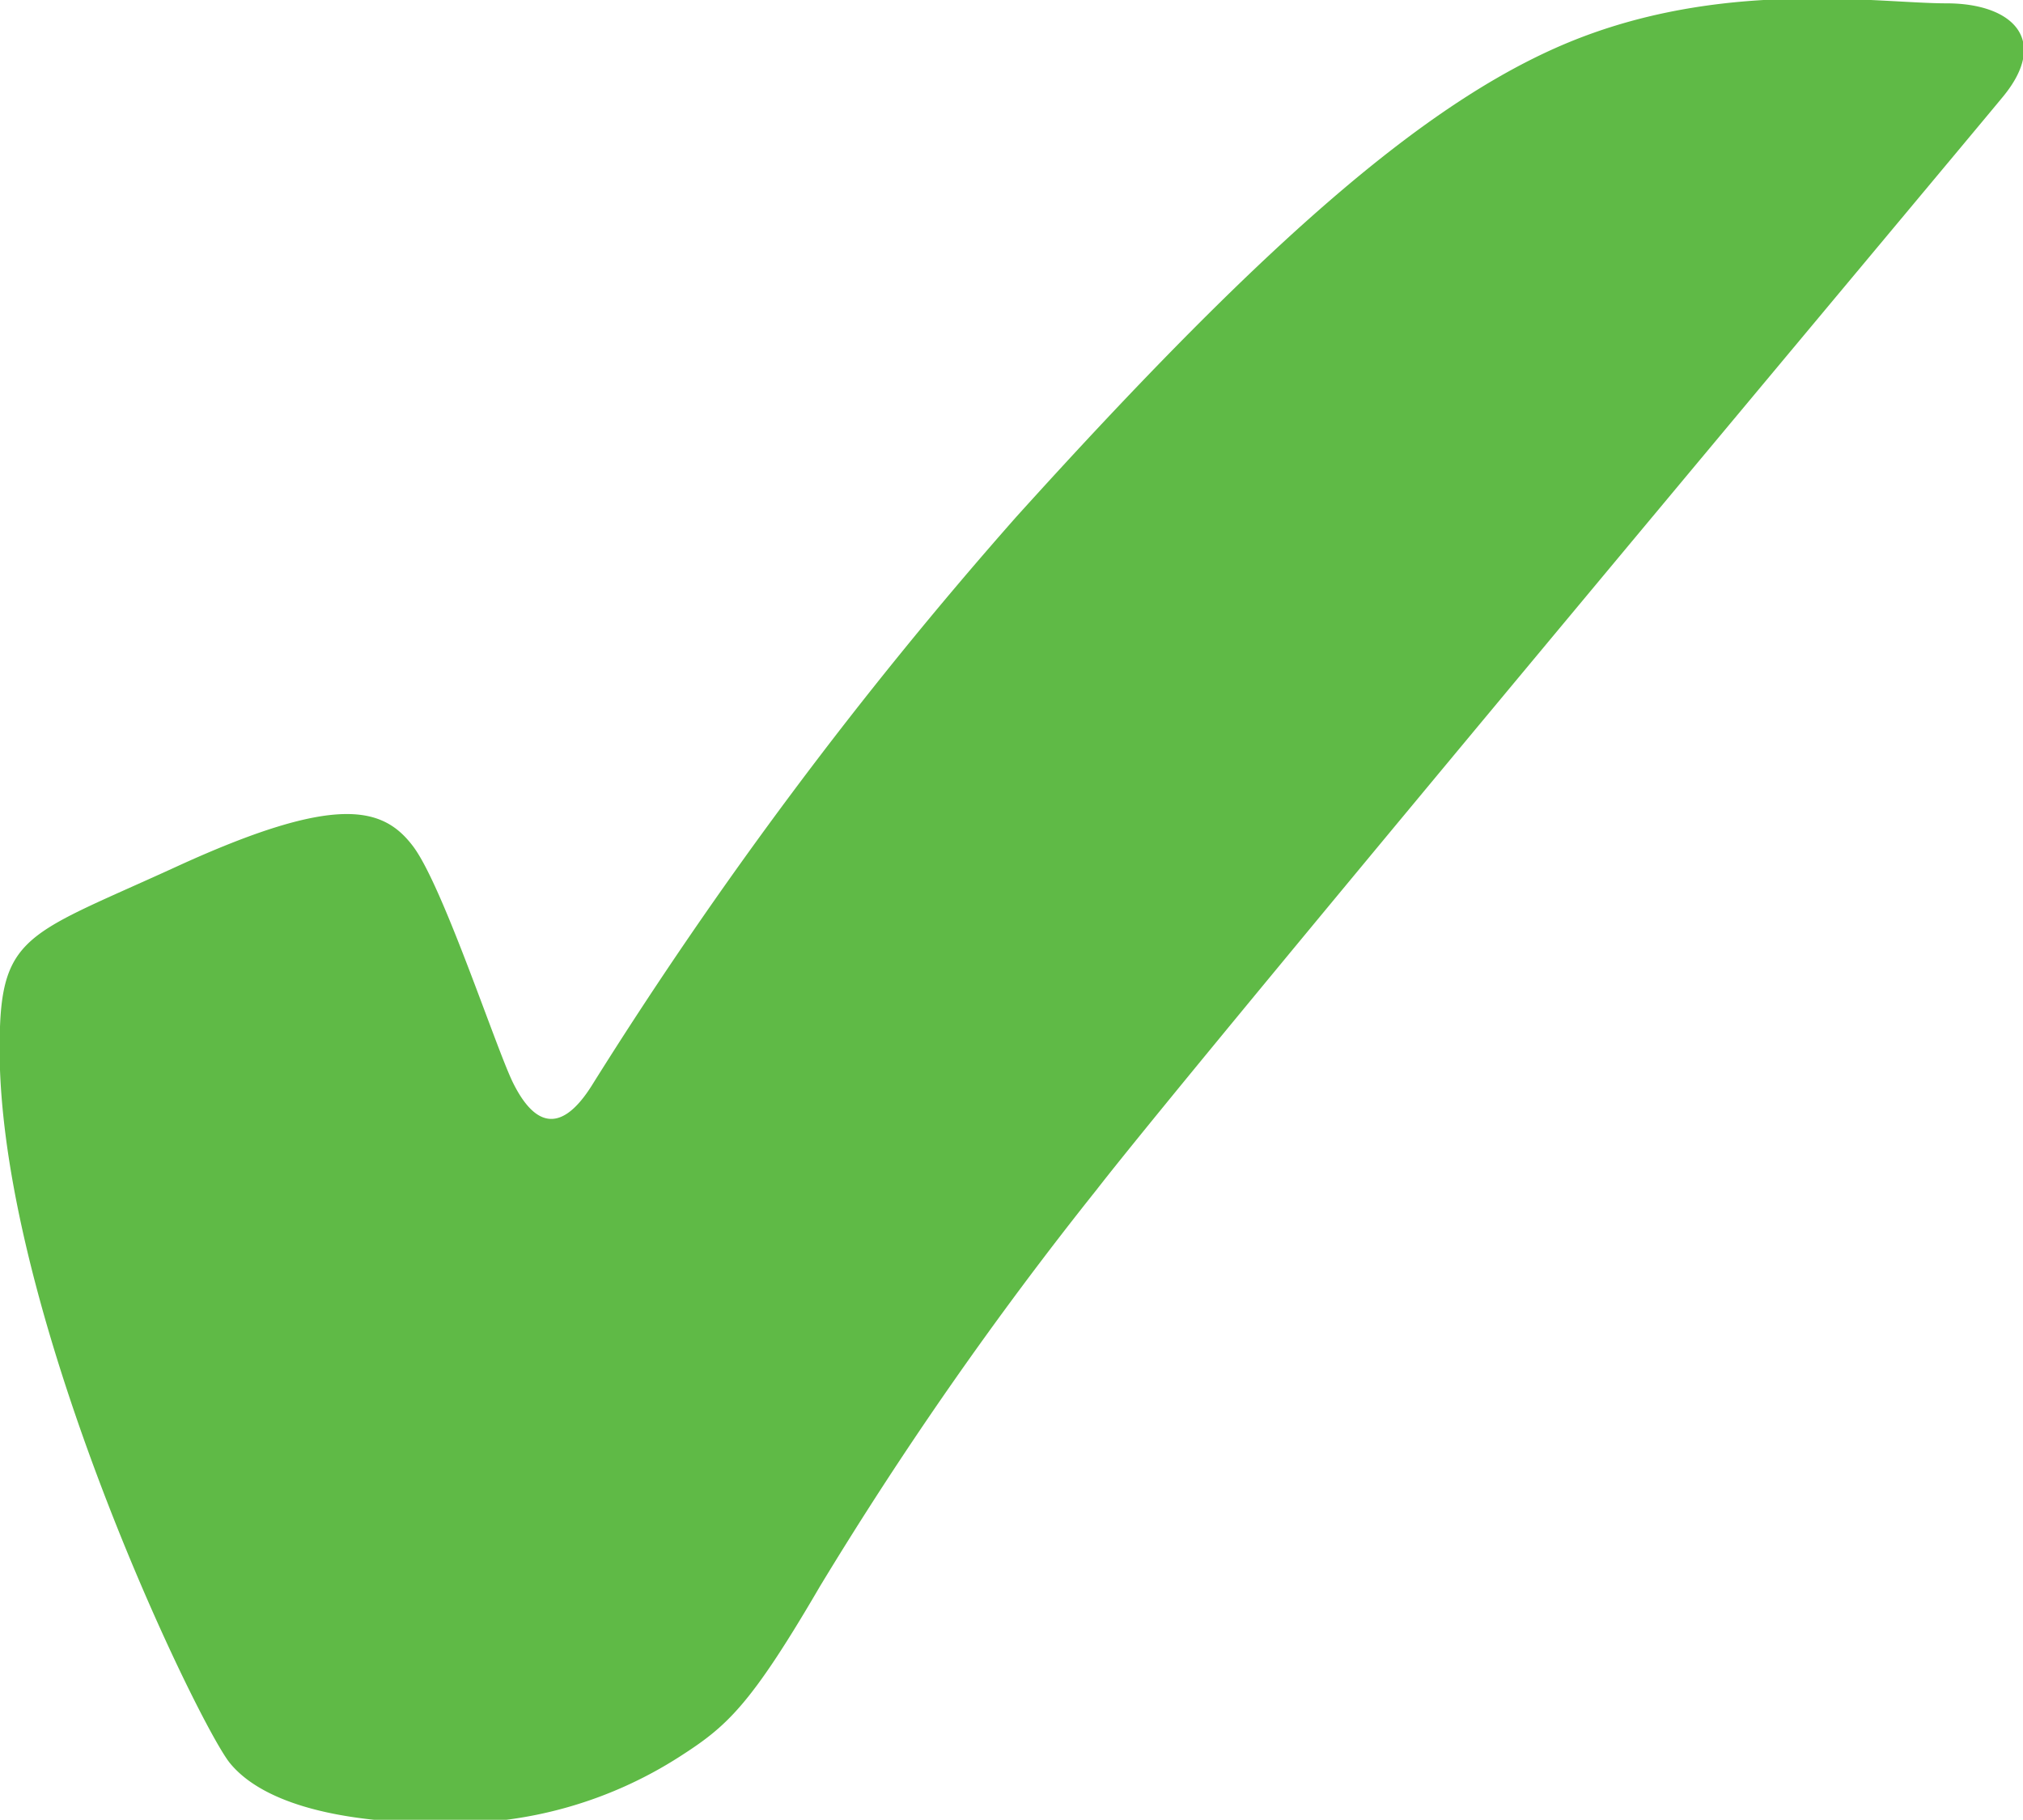 <svg xmlns="http://www.w3.org/2000/svg" viewBox="0 0 60.7 54.6">
  <path d="M0 32.1C-0.1 28 0.5 28.2 5.3 26s6.2-1.8 7.1-0.6 2.5 6.1 3 7.1 1.3 1.8 2.4 0A129.6 129.6 0 0 1 30.5 15.5C38 7.2 43 2.8 47.5 1.1s8.9-1 10.9-1S61.5 1.2 60.1 2.9 36 31.7 32.9 35.7A112.9 112.9 0 0 0 24.6 47.6c-2.1 3.6-2.8 4.2-4.2 5.1a12.6 12.6 0 0 1-7.1 2c-3.4 0-5.5-0.7-6.4-1.8S0.3 40.1 0 32.1Z" fill="#5fba46" />
</svg>
